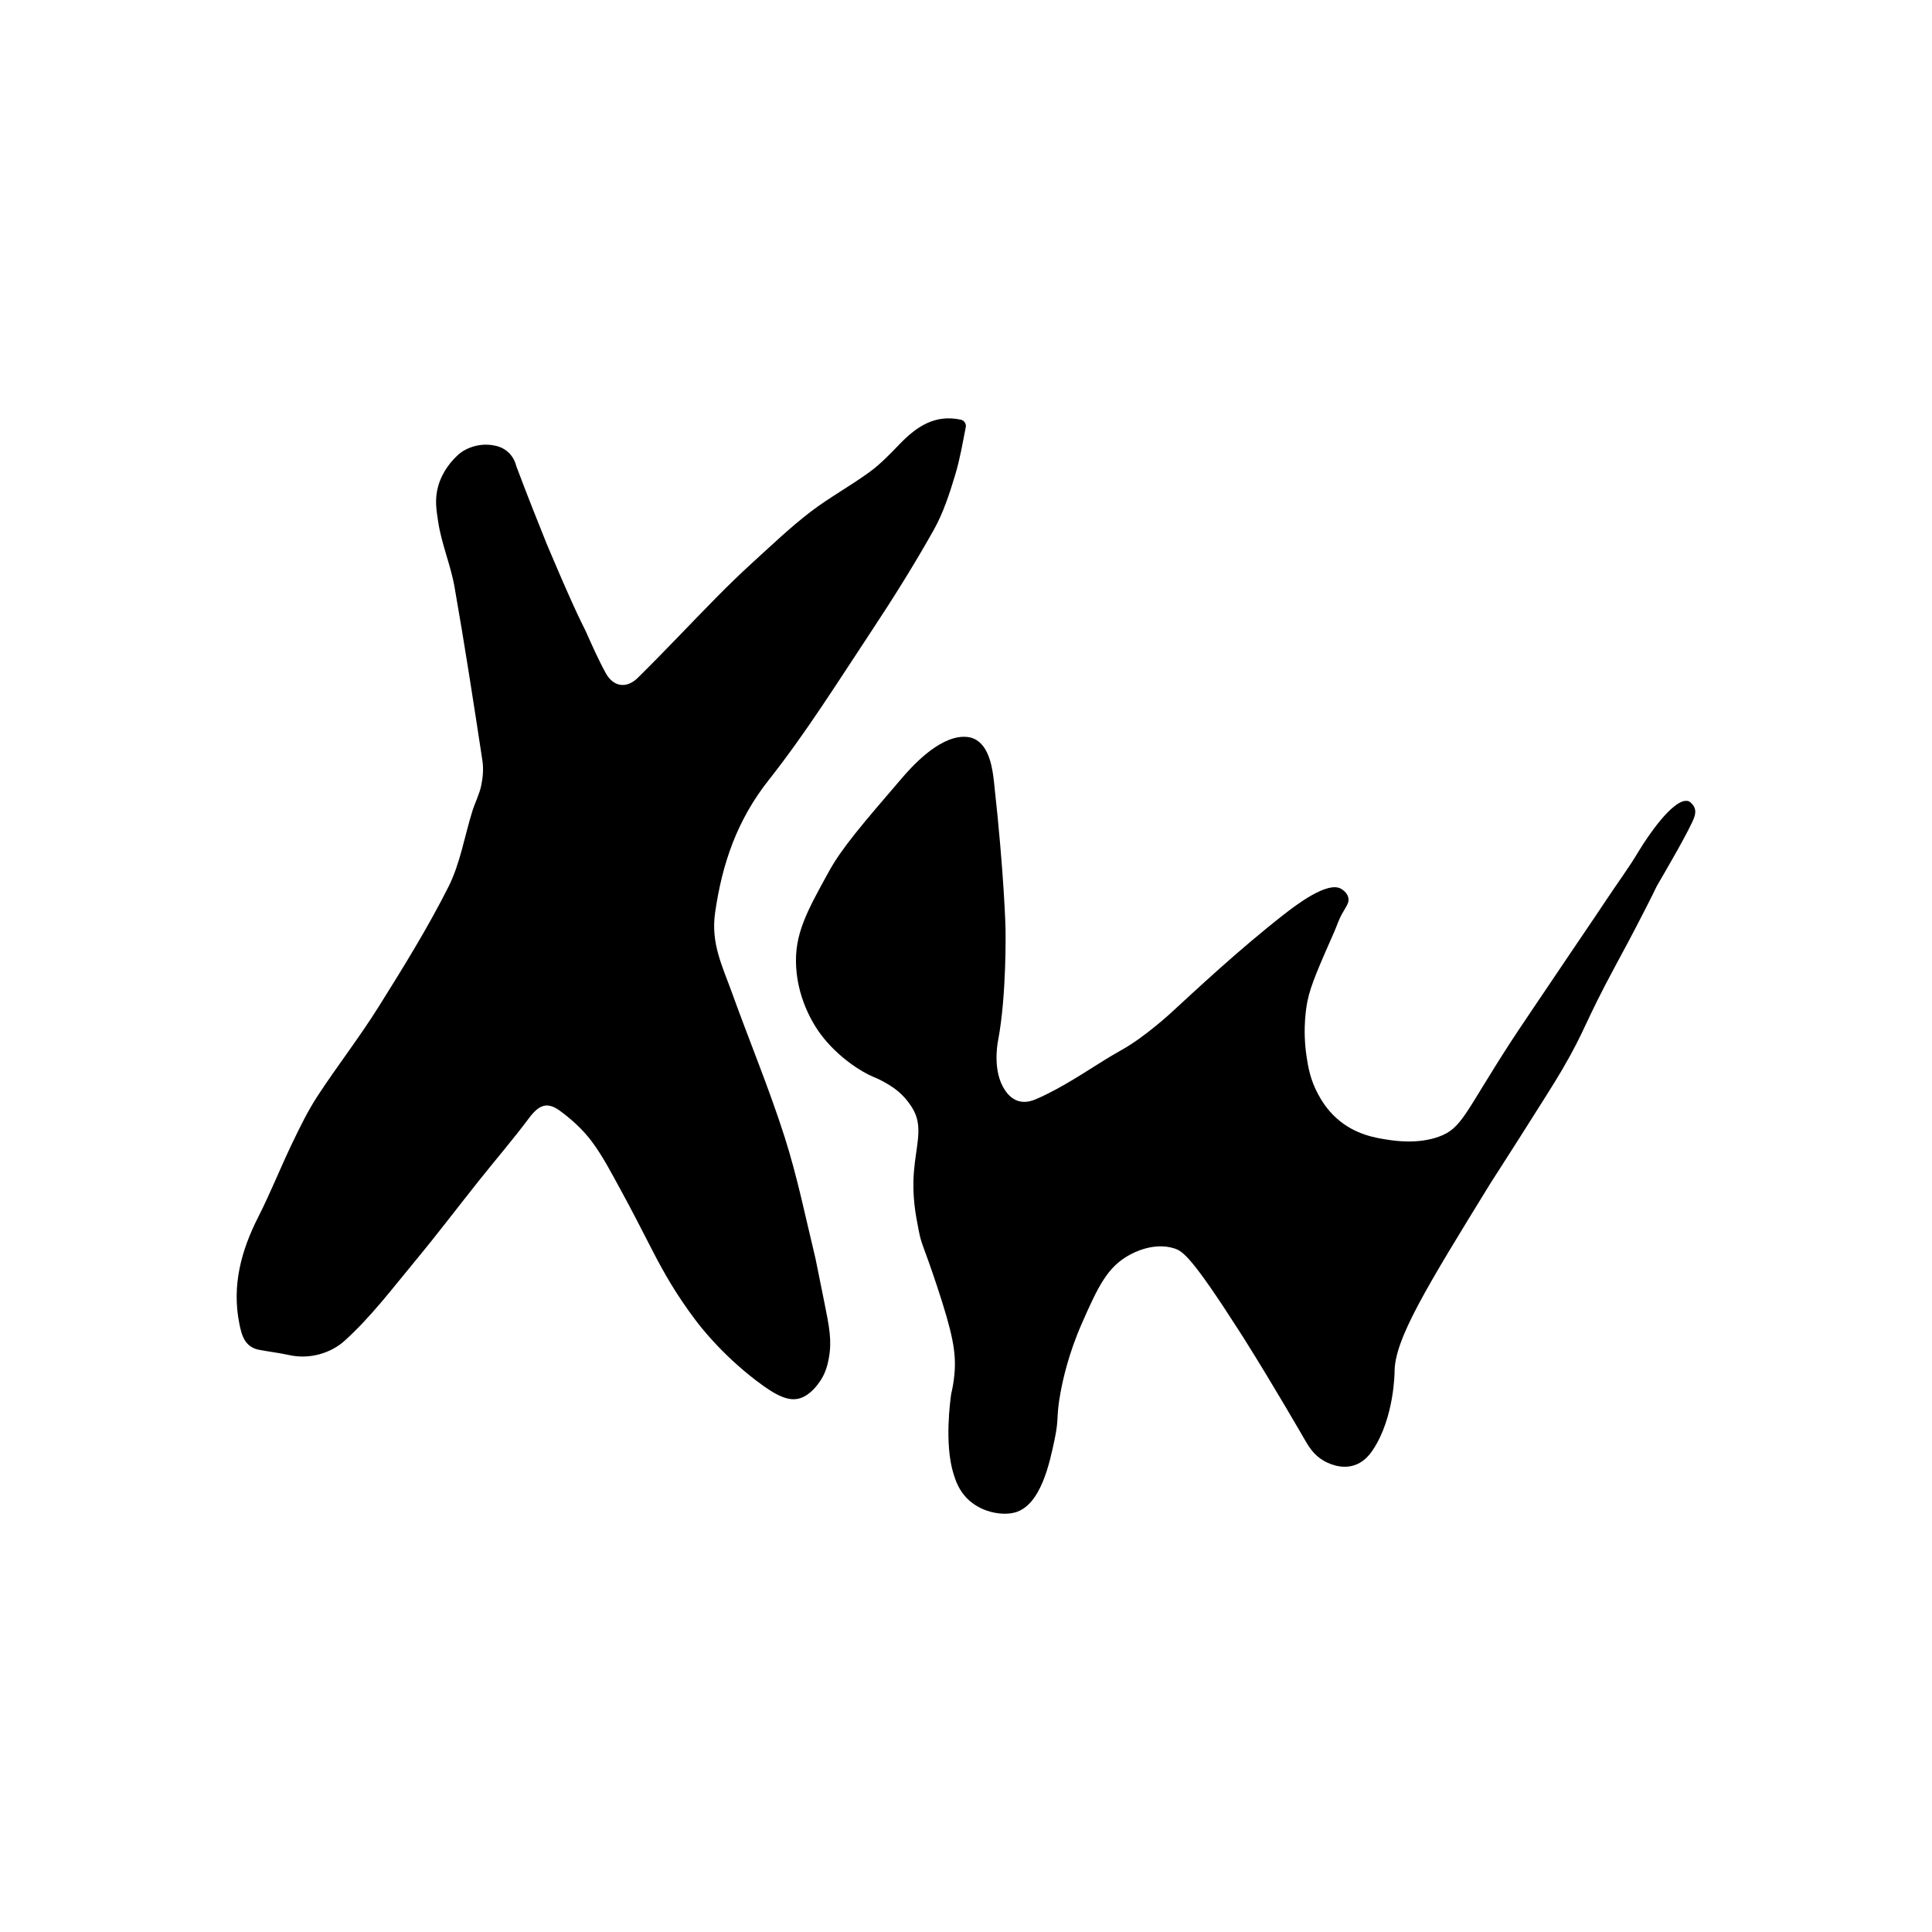 <?xml version="1.0" encoding="utf-8"?>
<!-- Generator: Adobe Illustrator 27.9.1, SVG Export Plug-In . SVG Version: 6.00 Build 0)  -->
<svg version="1.1" id="Layer_1" xmlns="http://www.w3.org/2000/svg" xmlns:xlink="http://www.w3.org/1999/xlink" x="0px" y="0px"
	 viewBox="0 0 1000 1000" style="enable-background:new 0 0 1000 1000;" xml:space="preserve">
<style type="text/css">
	.st0{clip-path:url(#SVGID_00000111184801782226209600000005357872284591974591_);}
</style>
<g>
	<g>
		<defs>
			<path id="SVGID_1_" d="M893.86,975H106.14c-45.09,0-81.64-36.55-81.64-81.64V106.64C24.5,61.55,61.05,25,106.14,25h787.72
				c45.09,0,81.64,36.55,81.64,81.64v786.72C975.5,938.45,938.95,975,893.86,975z"/>
		</defs>
		<clipPath id="SVGID_00000072984831752175649310000004350519910068928933_">
			<use xlink:href="#SVGID_1_"  style="overflow:visible;"/>
		</clipPath>
		<g style="clip-path:url(#SVGID_00000072984831752175649310000004350519910068928933_);">
		</g>
	</g>
</g>
<g>
	<g>
		<path d="M424.57,714.74c-1.06,1.58-4.9,7.27-10.49,8.99c-5.78,1.78-12.11-1.09-22.48-8.99c-18.36-14-29.49-28.62-31.72-31.6
			c-9.61-12.81-15.88-23.59-22.36-36.21c-5.4-10.52-10.77-21.06-16.46-31.42c-4.63-8.43-9.07-17.09-14.8-24.74
			c-4.57-6.1-10.47-11.5-16.67-15.98c-6.62-4.78-10.86-2.64-15.78,3.94c-8.23,11.02-17.23,21.47-25.81,32.24
			c-11.04,13.85-21.74,27.99-33.04,41.62c-11.81,14.24-23.08,29.24-36.74,41.51c-6.8,6.11-17.71,9.68-28.51,7.29
			c-5.15-1.14-10.41-1.74-15.6-2.73c-7.48-1.43-9.06-7.64-10.25-13.64c-3.9-19.61,0.93-37.64,9.82-55.13
			c6.35-12.51,11.53-25.61,17.61-38.26c4-8.34,8.09-16.73,13.15-24.45c10.16-15.52,21.59-30.22,31.44-45.93
			c12.74-20.32,25.41-40.79,36.2-62.16c6.1-12.09,8.32-26.13,12.41-39.26c1.39-4.45,3.63-8.69,4.58-13.21
			c0.88-4.18,1.27-8.73,0.63-12.92c-4.58-30-9.18-60.01-14.44-89.9c-2-11.36-6.72-22.27-8.45-33.65
			c-0.91-5.95-1.92-11.64-0.04-18.39c2.26-8.09,7.25-13.54,10.49-16.48c1.42-1.3,4.46-3.4,8.99-4.5c4.58-1.11,8.44-0.49,10.49,0
			c1.28,0.29,3.69,1.02,5.99,3c3.23,2.77,4.2,6.23,4.5,7.49c5.76,15.25,11.01,28.55,15.46,39.54c0,0,12.35,29.6,18.93,42.76
			c0.67,1.34,0.96,1.84,1.63,3.32c3.28,7.27,6.48,14.62,10.34,21.59c3.87,6.99,10.64,8.14,16.51,2.37
			c13.76-13.55,26.96-27.67,40.52-41.43c6.31-6.4,12.77-12.67,19.42-18.72c9.57-8.71,18.97-17.68,29.2-25.56
			c9.82-7.56,20.84-13.52,30.86-20.84c5.74-4.19,10.75-9.48,15.73-14.62c8.67-8.94,18.16-15.32,31.48-12.46
			c1.75,0.36,2.91,2.1,2.57,3.85c-1.61,8.17-3,16.49-5.41,24.5c-2.96,9.86-6.22,19.91-11.22,28.82
			c-10.04,17.86-20.94,35.28-32.26,52.37c-17.2,25.97-33.78,52.52-53.05,76.91c-16.37,20.72-24.13,43.1-27.82,68.82
			c-2.27,15.86,3.92,27.91,8.67,41.13c8.98,24.95,19.21,49.49,27.28,74.72c6.6,20.65,10.94,42.02,16.04,63.14
			c0.09,0.39-0.04-0.17,4.57,22.63c2.54,12.57,3.96,19.57,2.36,28.66C428.01,708.77,426.22,712.3,424.57,714.74z"/>
	</g>
	<path d="M473.14,575.18c4.49,8.9,0.94,18.16-0.1,31.38c-0.99,12.58,0.9,22.25,2.47,30.27c1.57,8,2.28,7.16,9.3,28.31
		c8.37,25.21,10.2,34.99,9.21,46.08c-0.39,4.39-1.13,7.94-1.67,10.19c-0.49,3.39-3.61,25.79,1.14,41.29
		c1.07,3.48,2.78,8.84,7.63,13.44c0.85,0.8,3.48,3.18,7.6,4.97c5.3,2.3,11.86,3.1,16.7,1.72c13.31-3.8,17.82-25.27,20.51-38.11
		c2.31-11.03,0.61-10.93,3-23.97c1.15-6.25,4.02-19.81,11.1-35.89c8.37-19.01,13.16-29.03,24.56-35.29
		c1.75-0.96,12.56-6.9,23.37-3.35c4.22,1.38,8.94,4.38,33.72,43.13c1.32,2.06,1.98,3.1,2.68,4.21
		c14.98,23.82,30.54,50.87,30.54,50.87c2.33,4.06,4.85,8.47,10.08,11.55c1.85,1.09,8.96,4.91,16.32,2.33
		c4.77-1.67,7.62-5.32,9.35-7.92c11.12-16.77,11.18-40.39,11.18-40.39c0.05-16.95,16.63-43.89,49.79-97.79
		c0.93-1.51,6.78-10.48,14.74-23.03c12.28-19.35,18.42-29.02,22.15-35.41c12.54-21.47,10.77-22.67,28.11-54.78
		c2.5-4.63,7.92-14.57,15.08-28.6c6.27-12.28,5.03-10.35,6.49-12.86c1.77-3.05,17.25-29.34,18.89-34.96
		c0.18-0.62,0.78-2.68-0.03-4.58c-0.29-0.68-0.73-1.28-0.81-1.37c-0.75-0.87-1.37-1.57-2.25-1.92c0,0-1.33-0.52-3.24,0.18
		c-9.33,3.44-22.57,25.73-22.57,25.73c-5.21,8.77-11.34,16.95-16.95,25.47c-4.83,7.33-4.03,5.98-17.91,26.55
		c-18.26,27.07-27.41,40.59-30.98,46.09c-24.27,37.37-25.45,45.3-37.72,49.67c-10.92,3.89-22.6,2.1-26.41,1.52
		c-6.06-0.93-16.72-2.55-26.13-10.86c-5.5-4.85-8.4-10.06-9.8-12.63c-4.1-7.53-5.17-14.11-5.99-19.48
		c-2.28-14.92,0.03-26.75,0.51-29.05c1.64-7.97,5.69-17.17,13.79-35.58c1.33-3.01,2.32-6.19,3.91-9.08c2.17-3.94,3.89-5.8,3.44-8.37
		c-0.49-2.82-3.26-4.51-3.7-4.77c-6.98-4.24-23.34,8.27-29.93,13.42c-23.31,18.23-45.57,39.14-58.44,50.95
		c0,0-13.34,12.25-24.69,18.63c-0.23,0.13-2.48,1.4-5.51,3.18c-0.92,0.54-1.97,1.17-3.27,1.97c-9.85,6.05-22.7,14.81-35.65,20.45
		c-1.95,0.85-5.66,2.4-9.66,1.19c-3.9-1.18-6.1-4.39-7.03-5.79c-6.22-9.33-3.91-23.09-3.52-25.19c0.02-0.11,0.03-0.18,0.04-0.2
		c4.55-24,3.88-57.69,3.88-57.69s-0.55-27.3-5.99-76.42c-0.68-6.15-2.21-18.53-10.28-22.2c-1.05-0.48-2.79-1.08-5.49-1.03
		c-13.45,0.23-27.38,16.14-32.18,21.74c-20.52,23.9-30.79,35.85-37.46,47.95c-11.55,20.94-17.96,32.56-16.98,49.44
		c1.09,18.86,10.69,32.18,12.93,35.14c8.64,11.46,20.8,19.19,26.86,21.67c0.68,0.28,3.13,1.25,6.22,3.01
		c2.51,1.43,6.28,3.63,9.94,7.61C468.41,568.32,471.28,571.47,473.14,575.18z"/>
</g>
</svg>
